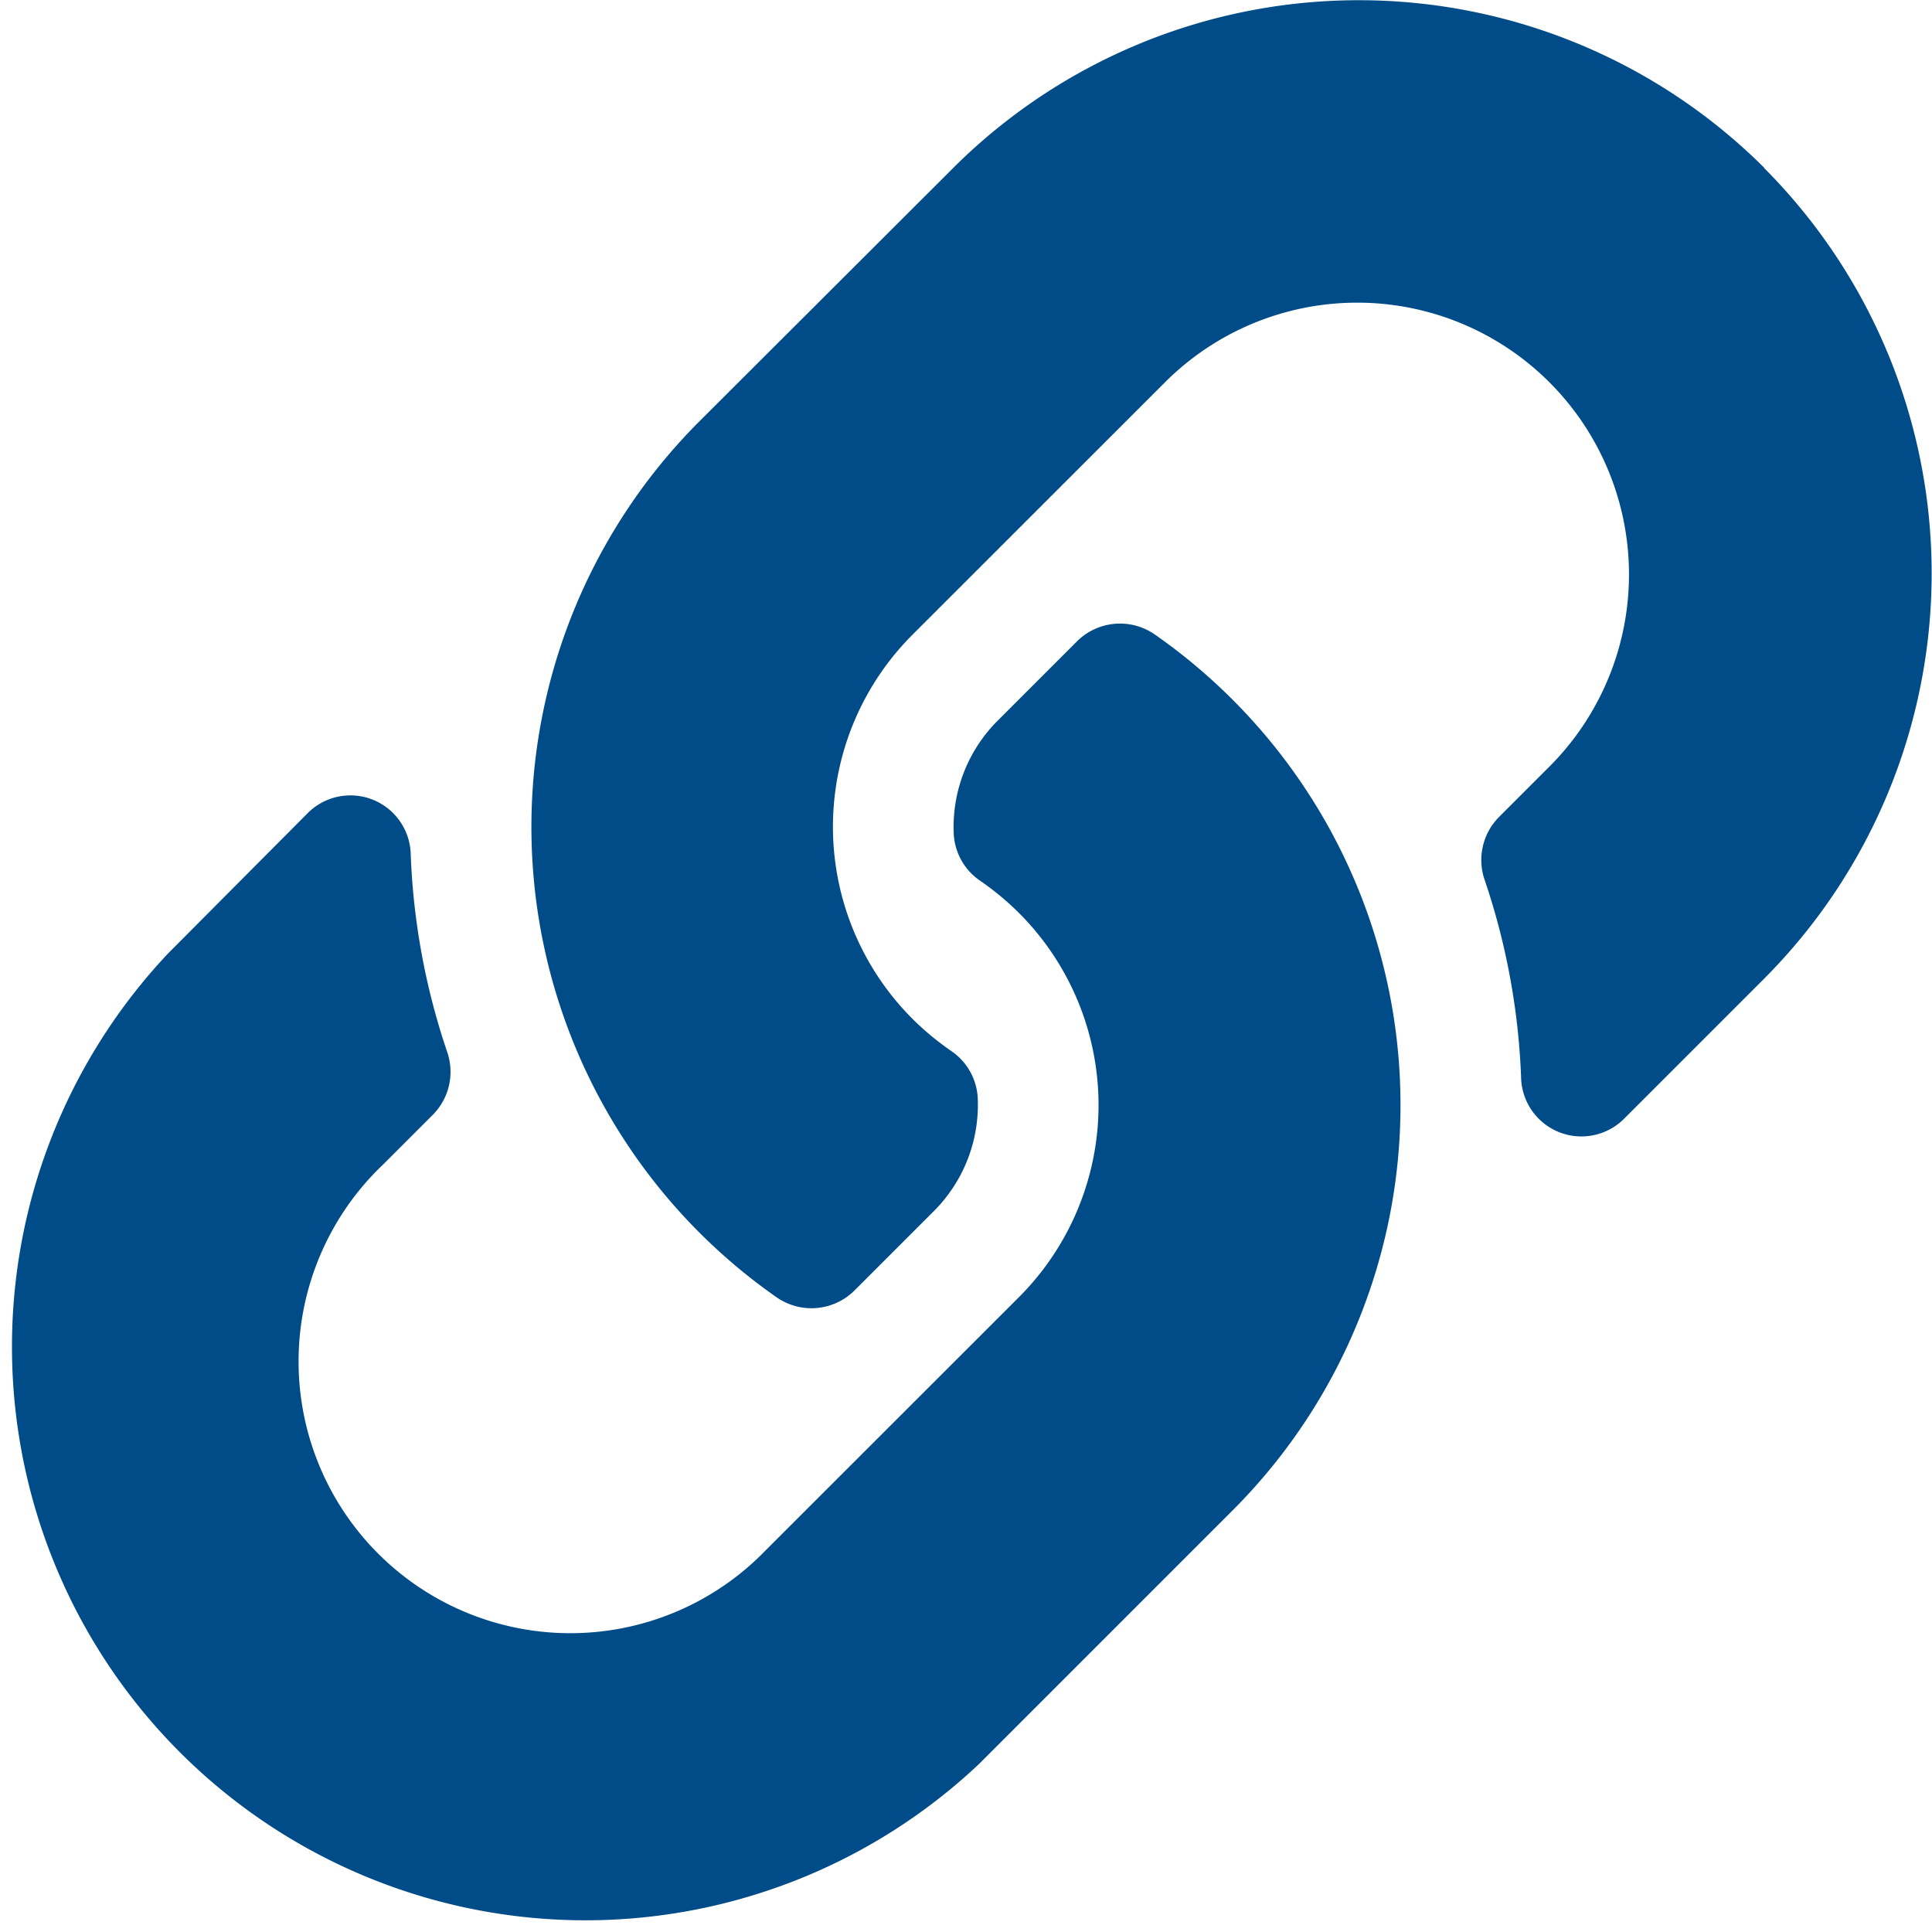 <svg xmlns="http://www.w3.org/2000/svg" width="22.162" height="22.162" viewBox="0 0 22.162 22.162">
  <path id="Path_27" data-name="Path 27" d="M14.137,8.024a6.576,6.576,0,0,1,.016,9.288l-.016.016-2.909,2.909a6.579,6.579,0,0,1-9.3-9.3L3.53,9.327a.692.692,0,0,1,1.181.459,7.976,7.976,0,0,0,.419,2.282.7.7,0,0,1-.164.719l-.566.566a3.117,3.117,0,1,0,4.379,4.435l2.909-2.908a3.116,3.116,0,0,0,0-4.408,3.242,3.242,0,0,0-.448-.371.694.694,0,0,1-.3-.546,1.724,1.724,0,0,1,.506-1.29l.911-.911a.7.7,0,0,1,.891-.075,6.6,6.6,0,0,1,.888.744Zm6.1-6.1a6.587,6.587,0,0,0-9.3,0L8.024,4.832l-.016.016a6.581,6.581,0,0,0,.9,10.033.7.7,0,0,0,.891-.075l.911-.911a1.724,1.724,0,0,0,.506-1.29.694.694,0,0,0-.3-.546,3.242,3.242,0,0,1-.448-.371,3.116,3.116,0,0,1,0-4.408l2.909-2.908A3.117,3.117,0,1,1,17.76,8.807l-.566.566a.7.7,0,0,0-.164.719,7.976,7.976,0,0,1,.419,2.282.692.692,0,0,0,1.181.459l1.606-1.606a6.586,6.586,0,0,0,0-9.3Z" transform="translate(0 0)" fill="#004c89"/>
</svg>

